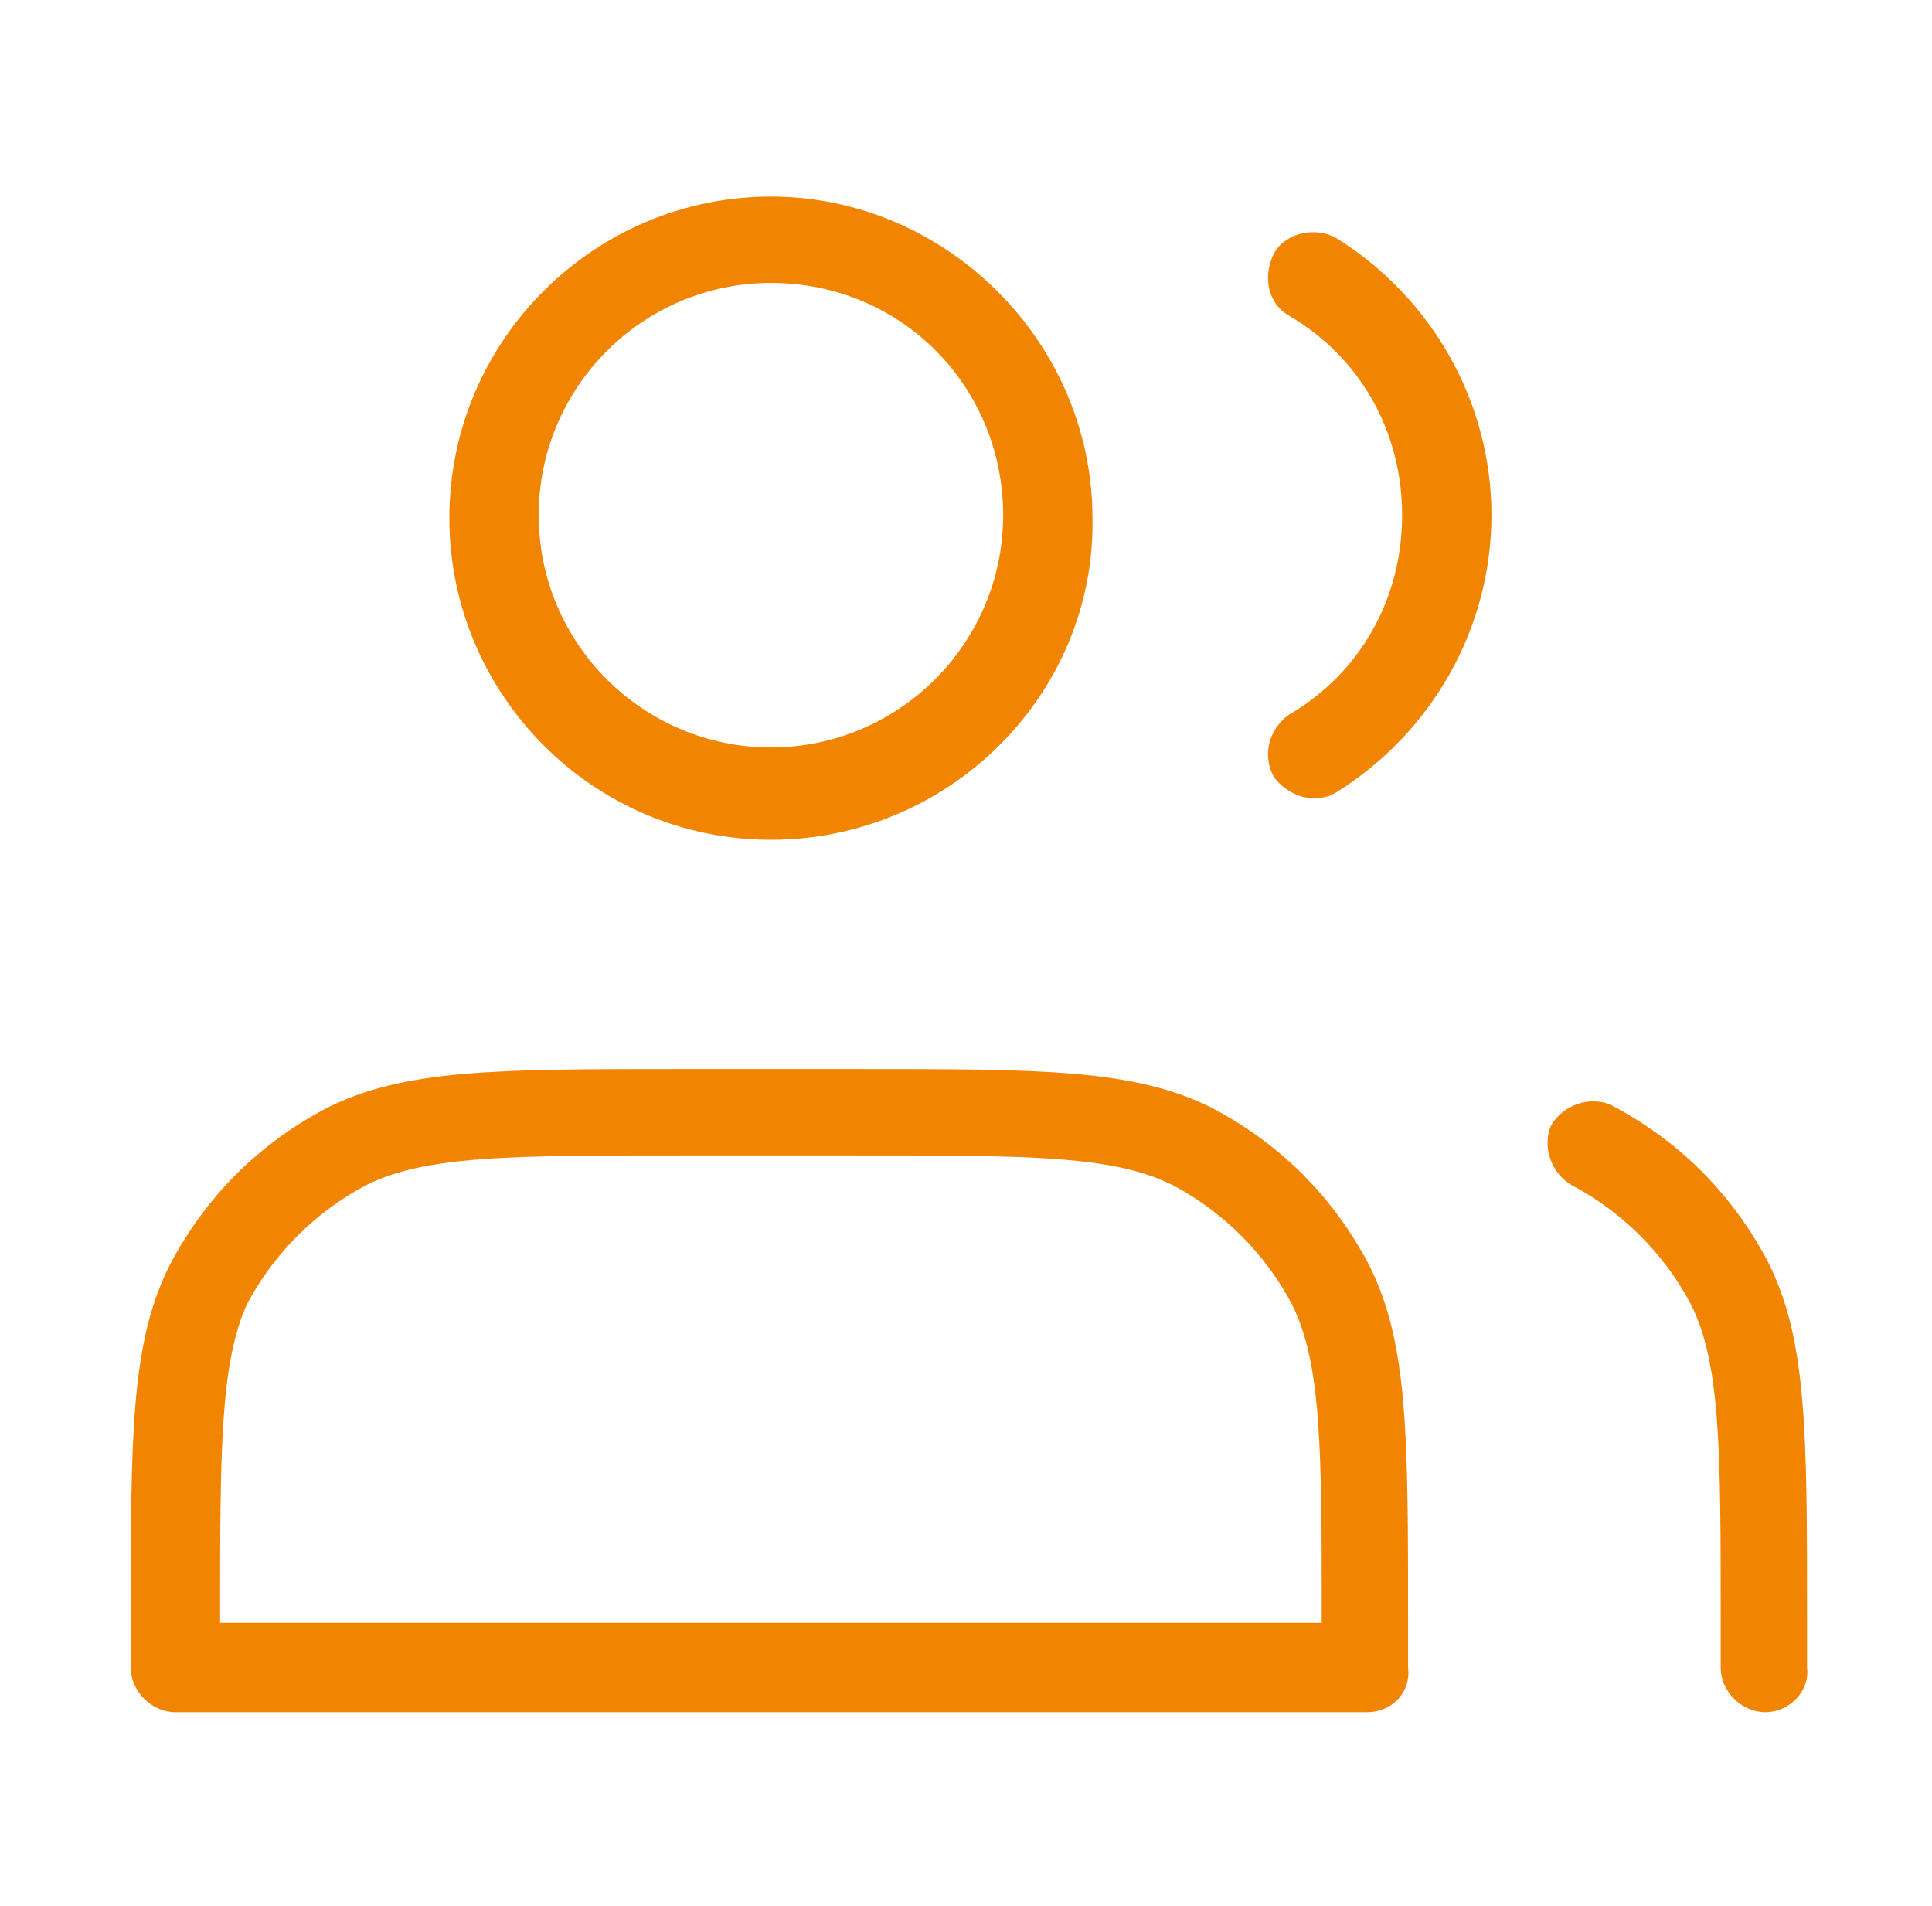<svg width="73" height="72" viewBox="0 0 73 72" fill="none" xmlns="http://www.w3.org/2000/svg">
<path d="M29.129 31.726C22.379 31.726 16.979 26.213 16.979 19.576C16.979 12.826 22.491 7.426 29.129 7.426C35.766 7.426 41.279 12.938 41.279 19.576C41.391 26.213 35.879 31.726 29.129 31.726ZM29.129 10.688C24.291 10.688 20.354 14.626 20.354 19.463C20.354 24.301 24.291 28.238 29.129 28.238C33.966 28.238 37.904 24.301 37.904 19.463C37.904 14.626 34.079 10.688 29.129 10.688Z" fill="#F18401"/>
<path d="M49.604 30.151C49.041 30.151 48.479 29.813 48.141 29.363C47.691 28.576 47.916 27.563 48.704 27.001C51.404 25.426 52.979 22.613 52.979 19.463C52.979 16.313 51.404 13.501 48.704 11.926C47.916 11.476 47.691 10.463 48.141 9.563C48.591 8.776 49.716 8.551 50.504 9.001C54.104 11.251 56.354 15.188 56.354 19.463C56.354 23.738 54.104 27.676 50.504 29.926C50.166 30.151 49.829 30.151 49.604 30.151Z" fill="#F18401"/>
<path d="M51.629 64.688H6.629C5.729 64.688 4.941 63.901 4.941 63.001V61.201C4.941 54.226 4.941 50.738 6.404 47.813C7.754 45.226 9.779 43.201 12.366 41.851C15.291 40.388 18.779 40.388 25.754 40.388H32.391C39.366 40.388 42.854 40.388 45.779 41.851C48.366 43.201 50.391 45.226 51.741 47.813C53.204 50.738 53.204 54.226 53.204 61.201V63.001C53.316 63.901 52.641 64.688 51.629 64.688ZM8.316 61.313H49.941V61.201C49.941 54.788 49.941 51.526 48.816 49.276C47.804 47.363 46.229 45.788 44.316 44.776C42.066 43.651 38.916 43.651 32.391 43.651H25.754C19.341 43.651 16.079 43.651 13.829 44.776C11.916 45.788 10.341 47.363 9.329 49.276C8.316 51.526 8.316 54.788 8.316 61.313Z" fill="#F18401"/>
<path d="M66.704 64.688C65.804 64.688 65.016 63.901 65.016 63.001V61.201C65.016 54.788 65.016 51.526 63.891 49.276C62.879 47.363 61.304 45.788 59.391 44.776C58.604 44.326 58.266 43.313 58.604 42.526C59.054 41.738 60.066 41.401 60.854 41.738C63.441 43.088 65.466 45.113 66.816 47.701C68.279 50.626 68.279 54.113 68.279 61.088V63.001C68.391 63.901 67.604 64.688 66.704 64.688Z" fill="#F18401"/>
</svg>
